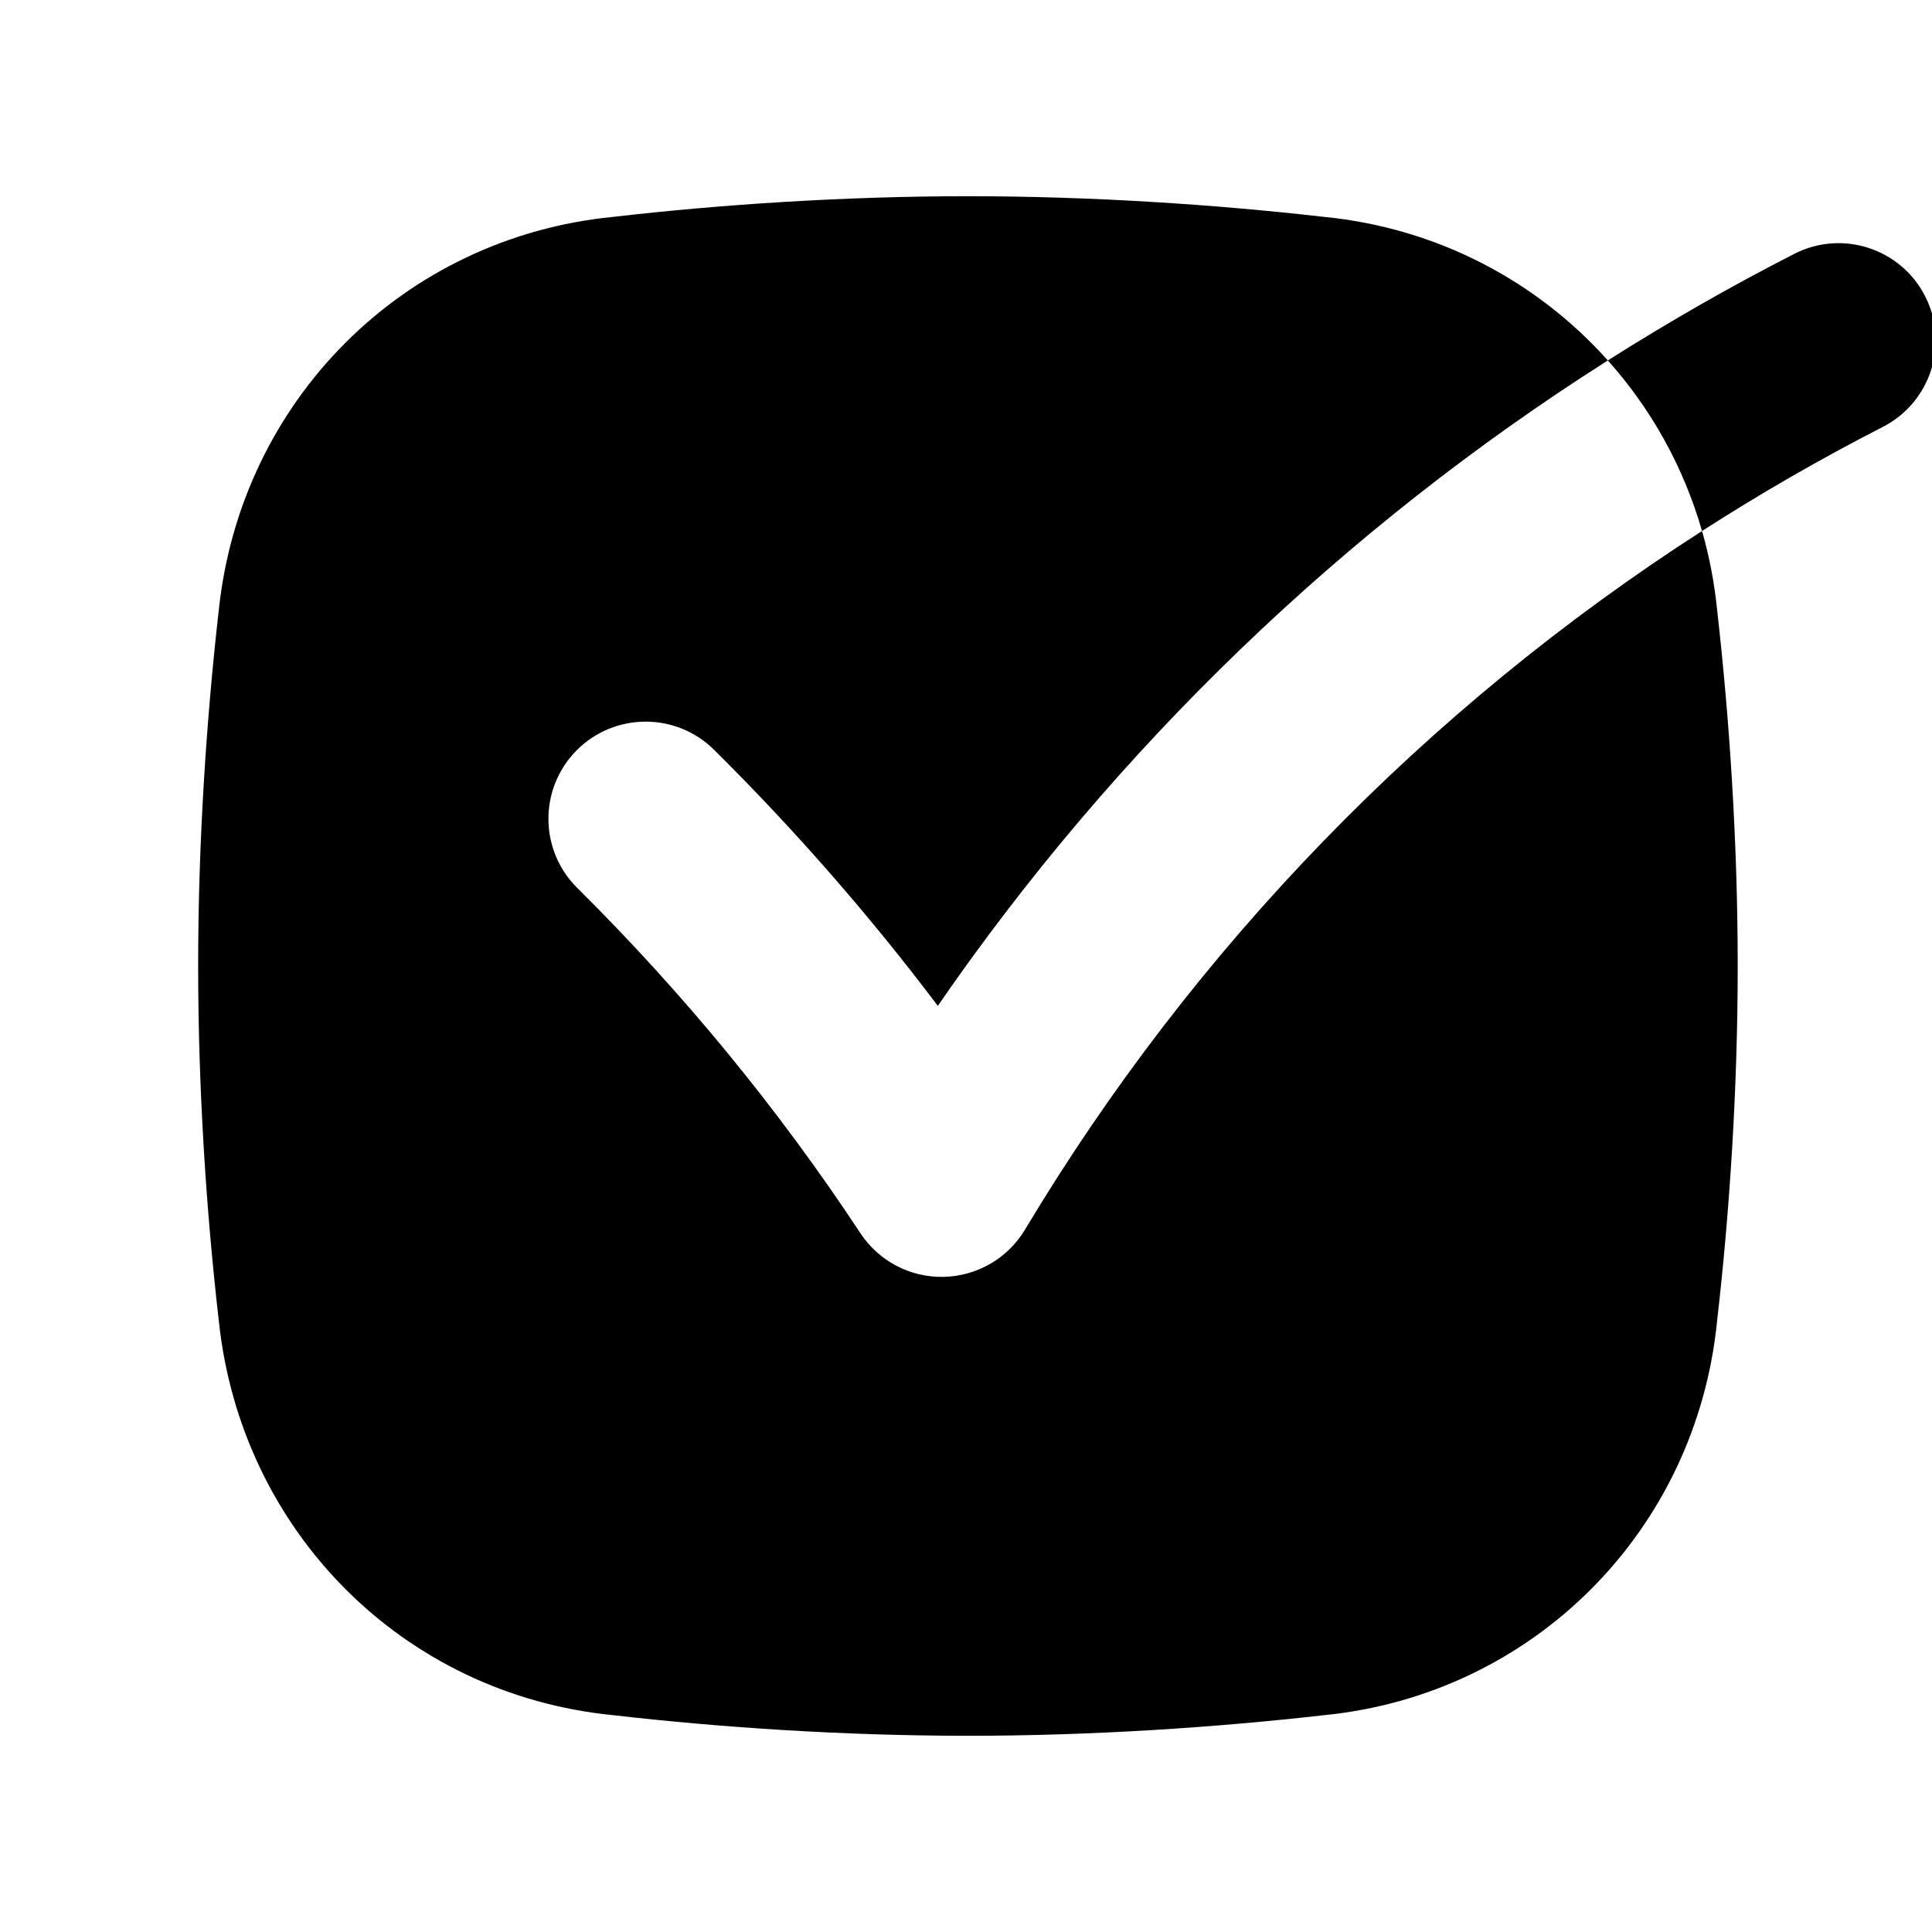 <svg width="32" height="32" viewBox="0 0 32 32" fill="none" xmlns="http://www.w3.org/2000/svg">
  <style>
    path {
    fill: black;
    }
    @media (prefers-color-scheme: dark) {
    path {
    fill: white;
    }
    }
  </style>
  <path
    d="M28.782 16C28.782 18.049 28.646 20.098 28.441 21.874C28.099 25.358 25.39 28.067 21.929 28.409C20.13 28.613 18.081 28.75 16.032 28.75C13.983 28.75 11.934 28.613 10.158 28.409C6.675 28.067 3.988 25.358 3.624 21.874C3.419 20.098 3.282 18.049 3.282 16C3.282 13.951 3.419 11.902 3.624 10.103C3.988 6.642 6.675 3.933 10.158 3.592C11.934 3.387 13.983 3.25 16.032 3.25C18.081 3.25 20.13 3.387 21.929 3.592C23.802 3.776 25.454 4.654 26.631 5.97C22.251 8.751 18.472 12.394 15.533 16.66C14.4 15.157 13.16 13.74 11.827 12.419C11.196 11.793 10.176 11.798 9.55 12.429C8.924 13.061 8.929 14.08 9.56 14.706C11.313 16.444 12.889 18.36 14.251 20.426C14.556 20.888 15.076 21.161 15.63 21.149C16.183 21.137 16.692 20.842 16.977 20.367C19.773 15.699 23.621 11.733 28.191 8.795C28.312 9.216 28.396 9.653 28.441 10.103C28.646 11.902 28.782 13.951 28.782 16Z" />
  <path
    d="M26.631 5.97C27.63 5.336 28.66 4.746 29.718 4.205C30.51 3.799 31.48 4.113 31.885 4.904C32.29 5.696 31.977 6.666 31.185 7.071C30.157 7.598 29.158 8.173 28.191 8.795C27.885 7.73 27.346 6.769 26.631 5.97Z" />
</svg>